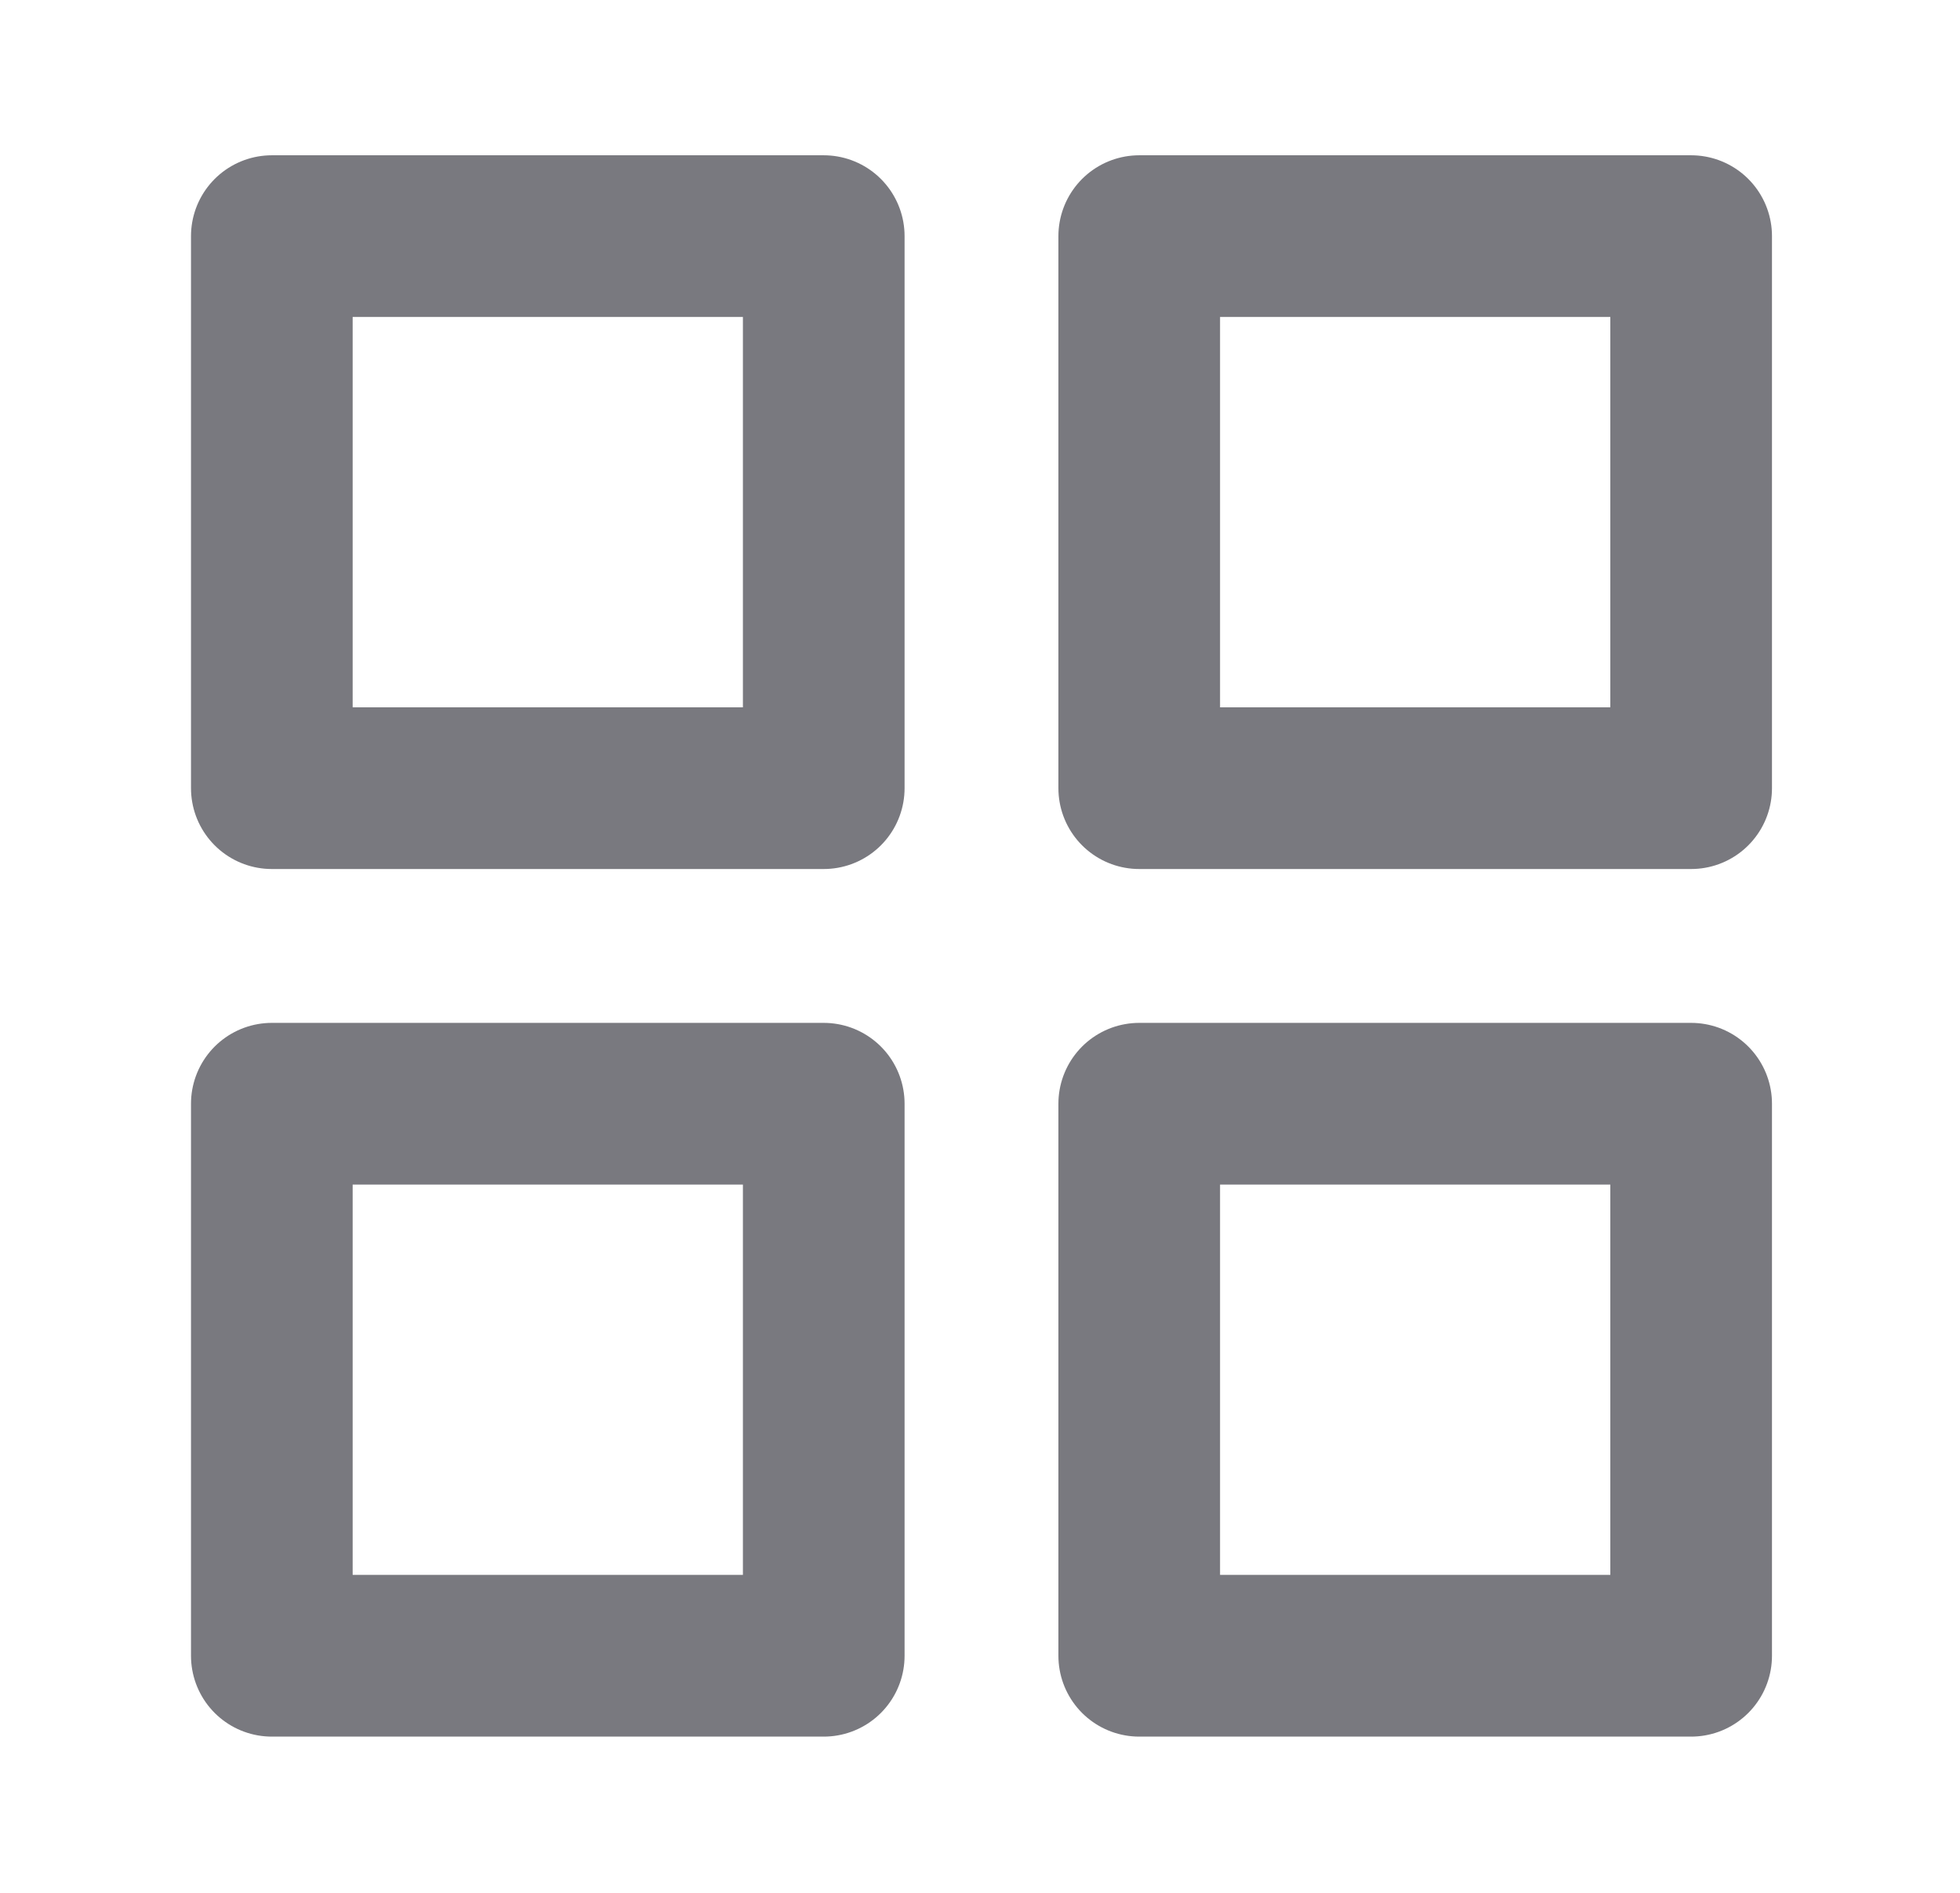 <?xml version="1.0" encoding="UTF-8"?> <svg xmlns="http://www.w3.org/2000/svg" width="29" height="28" viewBox="0 0 29 28" fill="none"><g opacity="0.6"><path d="M12.188 3.493H4.022V11.659H12.188V3.493Z" stroke="#201F29" stroke-width="2.392" stroke-linecap="round" stroke-linejoin="round"></path><path d="M25.022 3.493H16.856V11.659H25.022V3.493Z" stroke="#201F29" stroke-width="2.392" stroke-linecap="round" stroke-linejoin="round"></path><path d="M25.022 16.327H16.856V24.493H25.022V16.327Z" stroke="#201F29" stroke-width="2.392" stroke-linecap="round" stroke-linejoin="round"></path><path d="M12.188 16.327H4.022V24.493H12.188V16.327Z" stroke="#201F29" stroke-width="2.392" stroke-linecap="round" stroke-linejoin="round"></path></g></svg> 